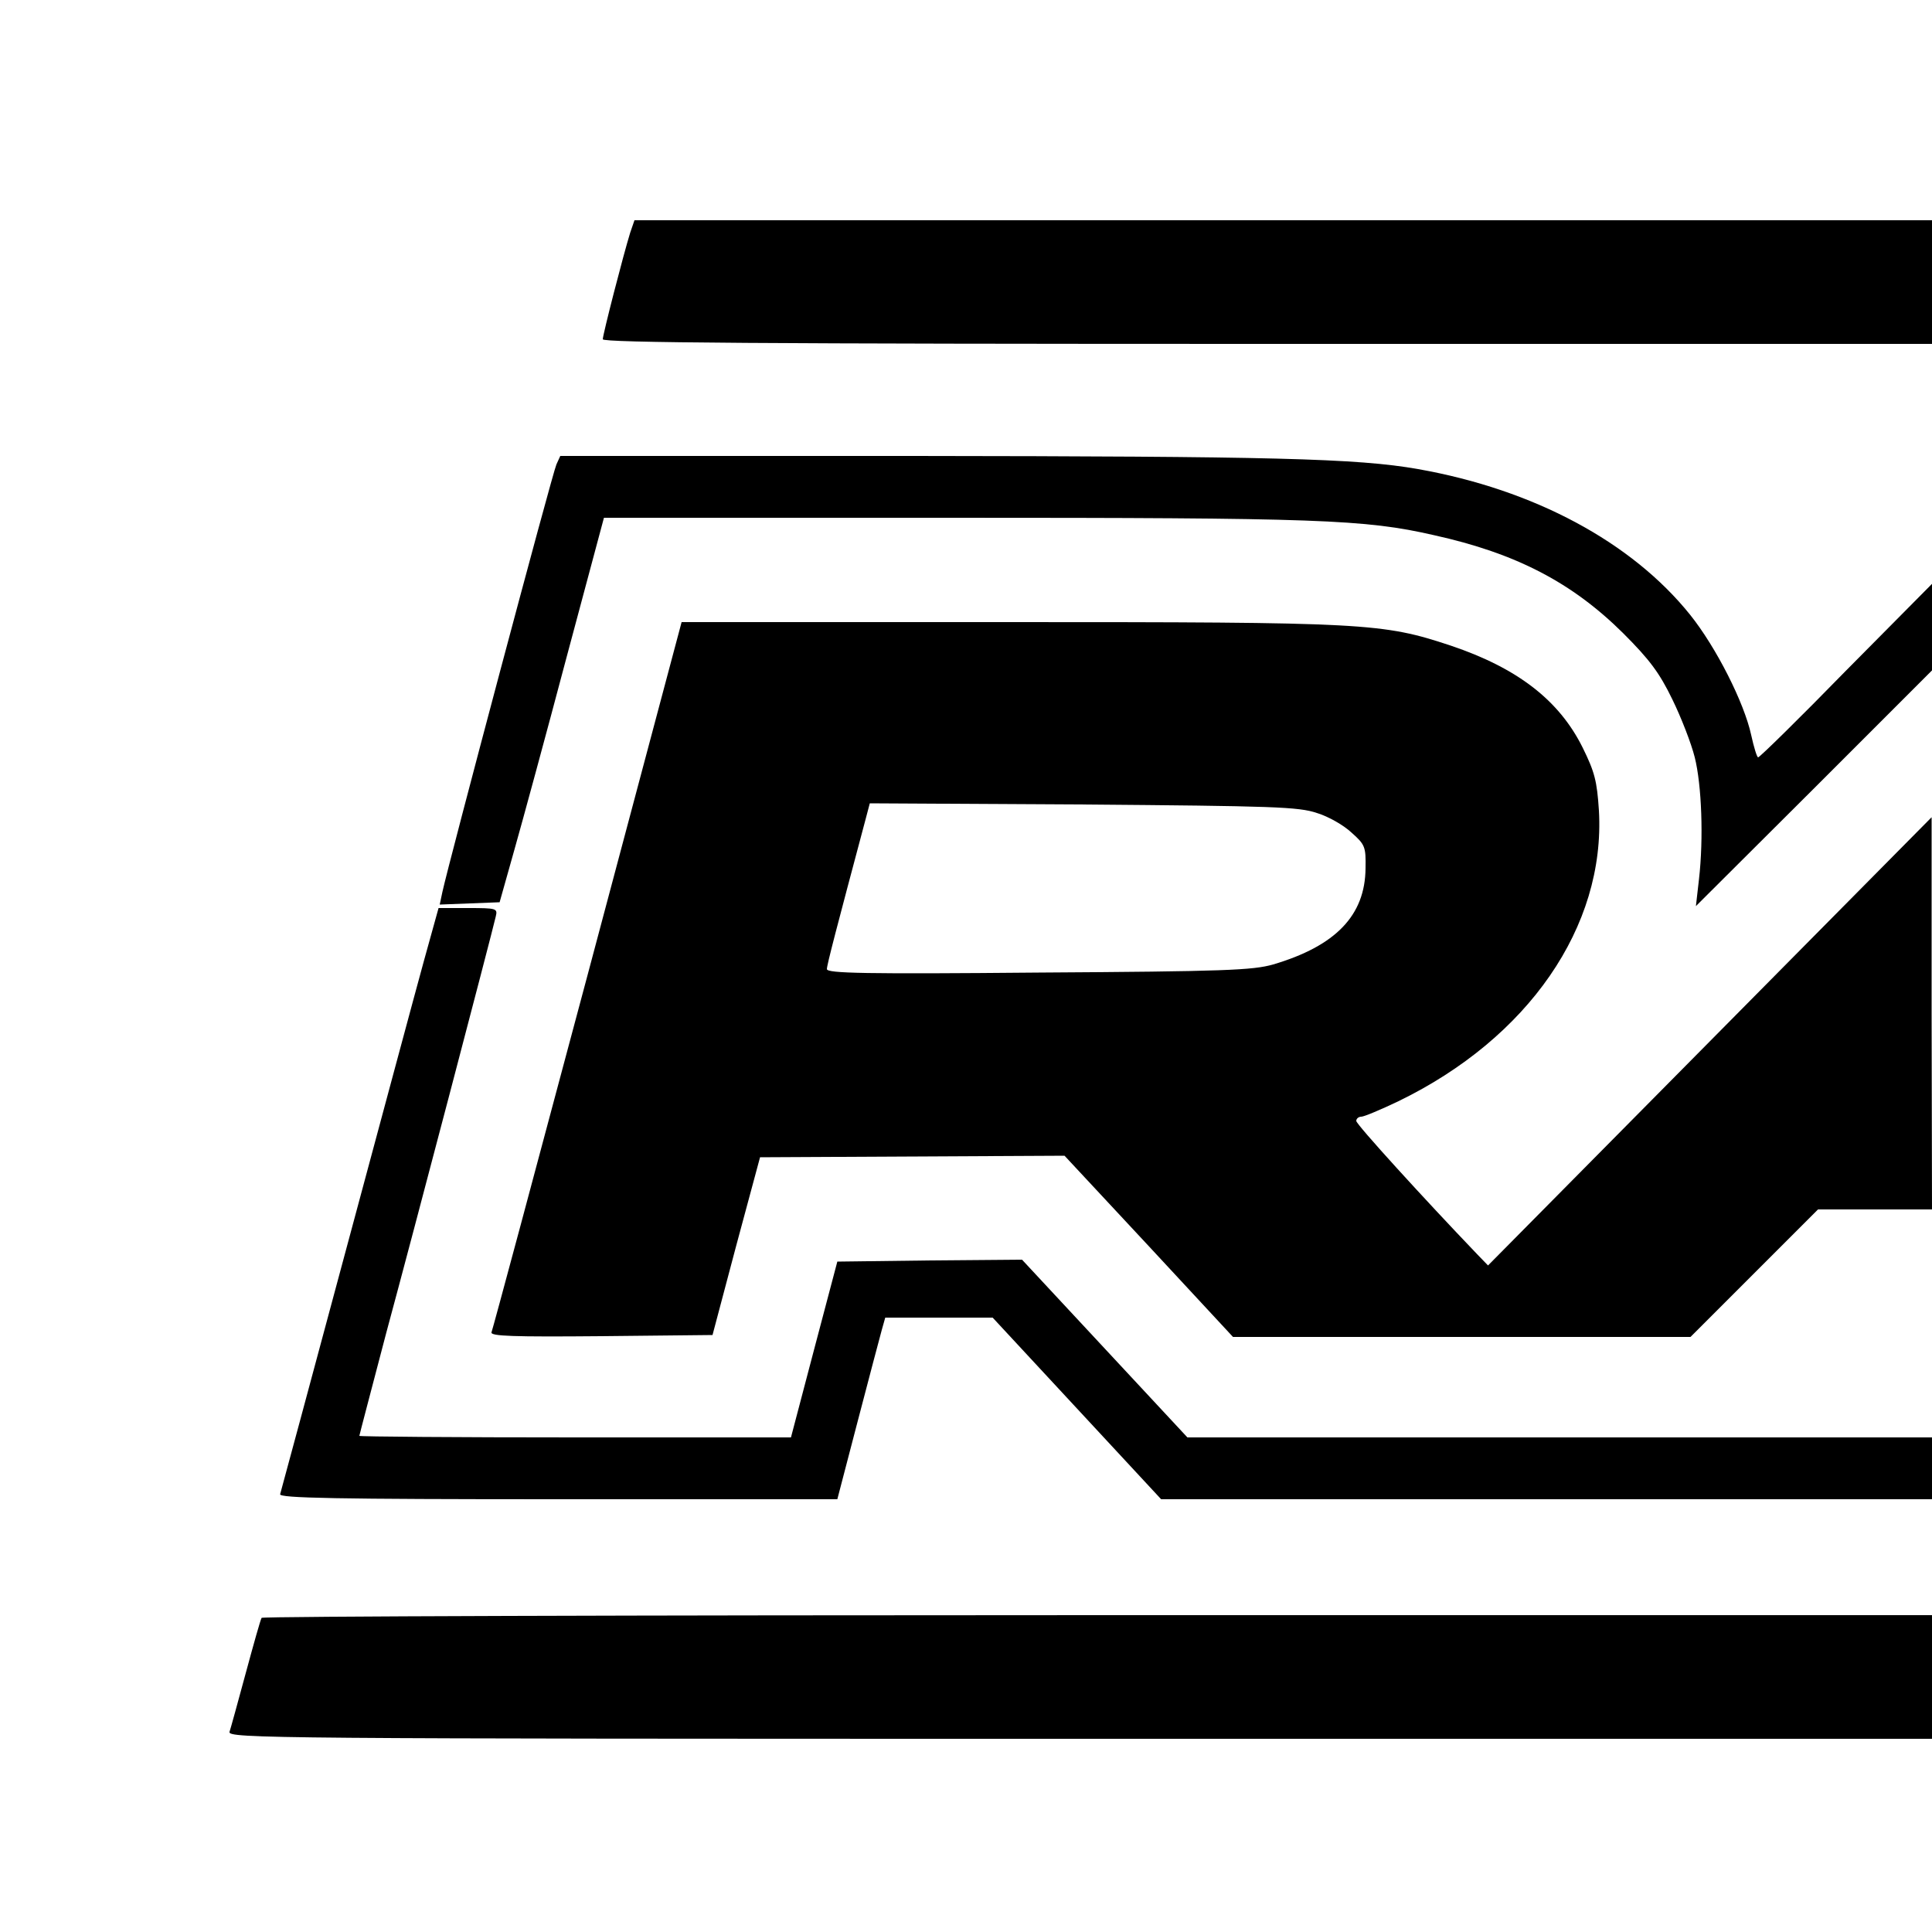 <?xml version="1.0" standalone="no"?>
<!DOCTYPE svg PUBLIC "-//W3C//DTD SVG 20010904//EN"
 "http://www.w3.org/TR/2001/REC-SVG-20010904/DTD/svg10.dtd">
<svg version="1.0" xmlns="http://www.w3.org/2000/svg"
 width="500pt" height="500pt" viewBox="0 0 500 500"
 preserveAspectRatio="xMidYMid meet">
<g transform="translate(0,500) scale(0.1,-0.1)"
fill="#000000" stroke="none">
<path d="M1631 4398 c-18 -58 -71 -264 -71 -276 0 -9 416 -12 1720 -12 l1720
0 0 160 0 160 -1679 0 -1679 0 -11 -32z"/>
<path d="M1440 3798 c-10 -21 -279 -1032 -295 -1106 l-7 -33 78 3 77 3 38 135
c21 74 82 298 135 498 l97 362 901 0 c948 0 1068 -4 1247 -45 213 -47 358
-123 490 -254 69 -69 94 -103 127 -171 23 -47 49 -114 58 -150 18 -72 23 -210
11 -315 l-8 -70 306 305 305 305 0 112 0 112 -222 -224 c-121 -124 -224 -225
-228 -225 -3 0 -11 26 -18 58 -18 83 -90 226 -158 311 -151 188 -404 324 -704
377 -158 28 -383 33 -1303 34 l-917 0 -10 -22z"/>
<path d="M1521 2478 c-134 -502 -246 -919 -249 -926 -3 -10 55 -12 284 -10
l288 3 61 230 62 230 394 2 394 2 218 -234 218 -235 592 0 592 0 165 165 165
165 147 0 148 0 -1 508 0 507 -574 -580 -574 -580 -29 30 c-136 142 -312 335
-312 344 0 6 6 11 13 11 7 0 50 18 96 40 336 163 536 452 519 752 -5 77 -11
100 -42 163 -61 123 -169 206 -341 264 -178 59 -217 61 -1147 61 l-844 0 -243
-912z m1887 418 c30 -9 70 -32 90 -51 35 -31 37 -37 36 -92 -1 -122 -77 -201
-239 -249 -53 -15 -124 -18 -607 -21 -450 -4 -548 -2 -548 9 0 11 25 106 101
391 l10 38 552 -3 c493 -4 558 -6 605 -22z"/>
<path d="M1097 2513 c-21 -76 -112 -415 -203 -753 -91 -338 -167 -621 -169
-627 -3 -10 145 -13 719 -13 l723 0 53 203 c29 111 57 217 62 235 l9 32 139 0
139 0 218 -235 218 -235 998 0 997 0 0 80 0 80 -964 0 -963 0 -214 230 -214
230 -239 -2 -239 -3 -60 -227 -60 -228 -559 0 c-307 0 -558 2 -558 4 0 2 32
123 70 268 68 251 272 1028 283 1076 5 21 3 22 -72 22 l-76 0 -38 -137z"/>
<path d="M677 813 c-3 -5 -21 -69 -41 -143 -20 -74 -39 -143 -42 -152 -5 -17
104 -18 2200 -18 l2206 0 0 160 0 160 -2159 0 c-1188 0 -2162 -3 -2164 -7z"/>
</g>
</svg>

